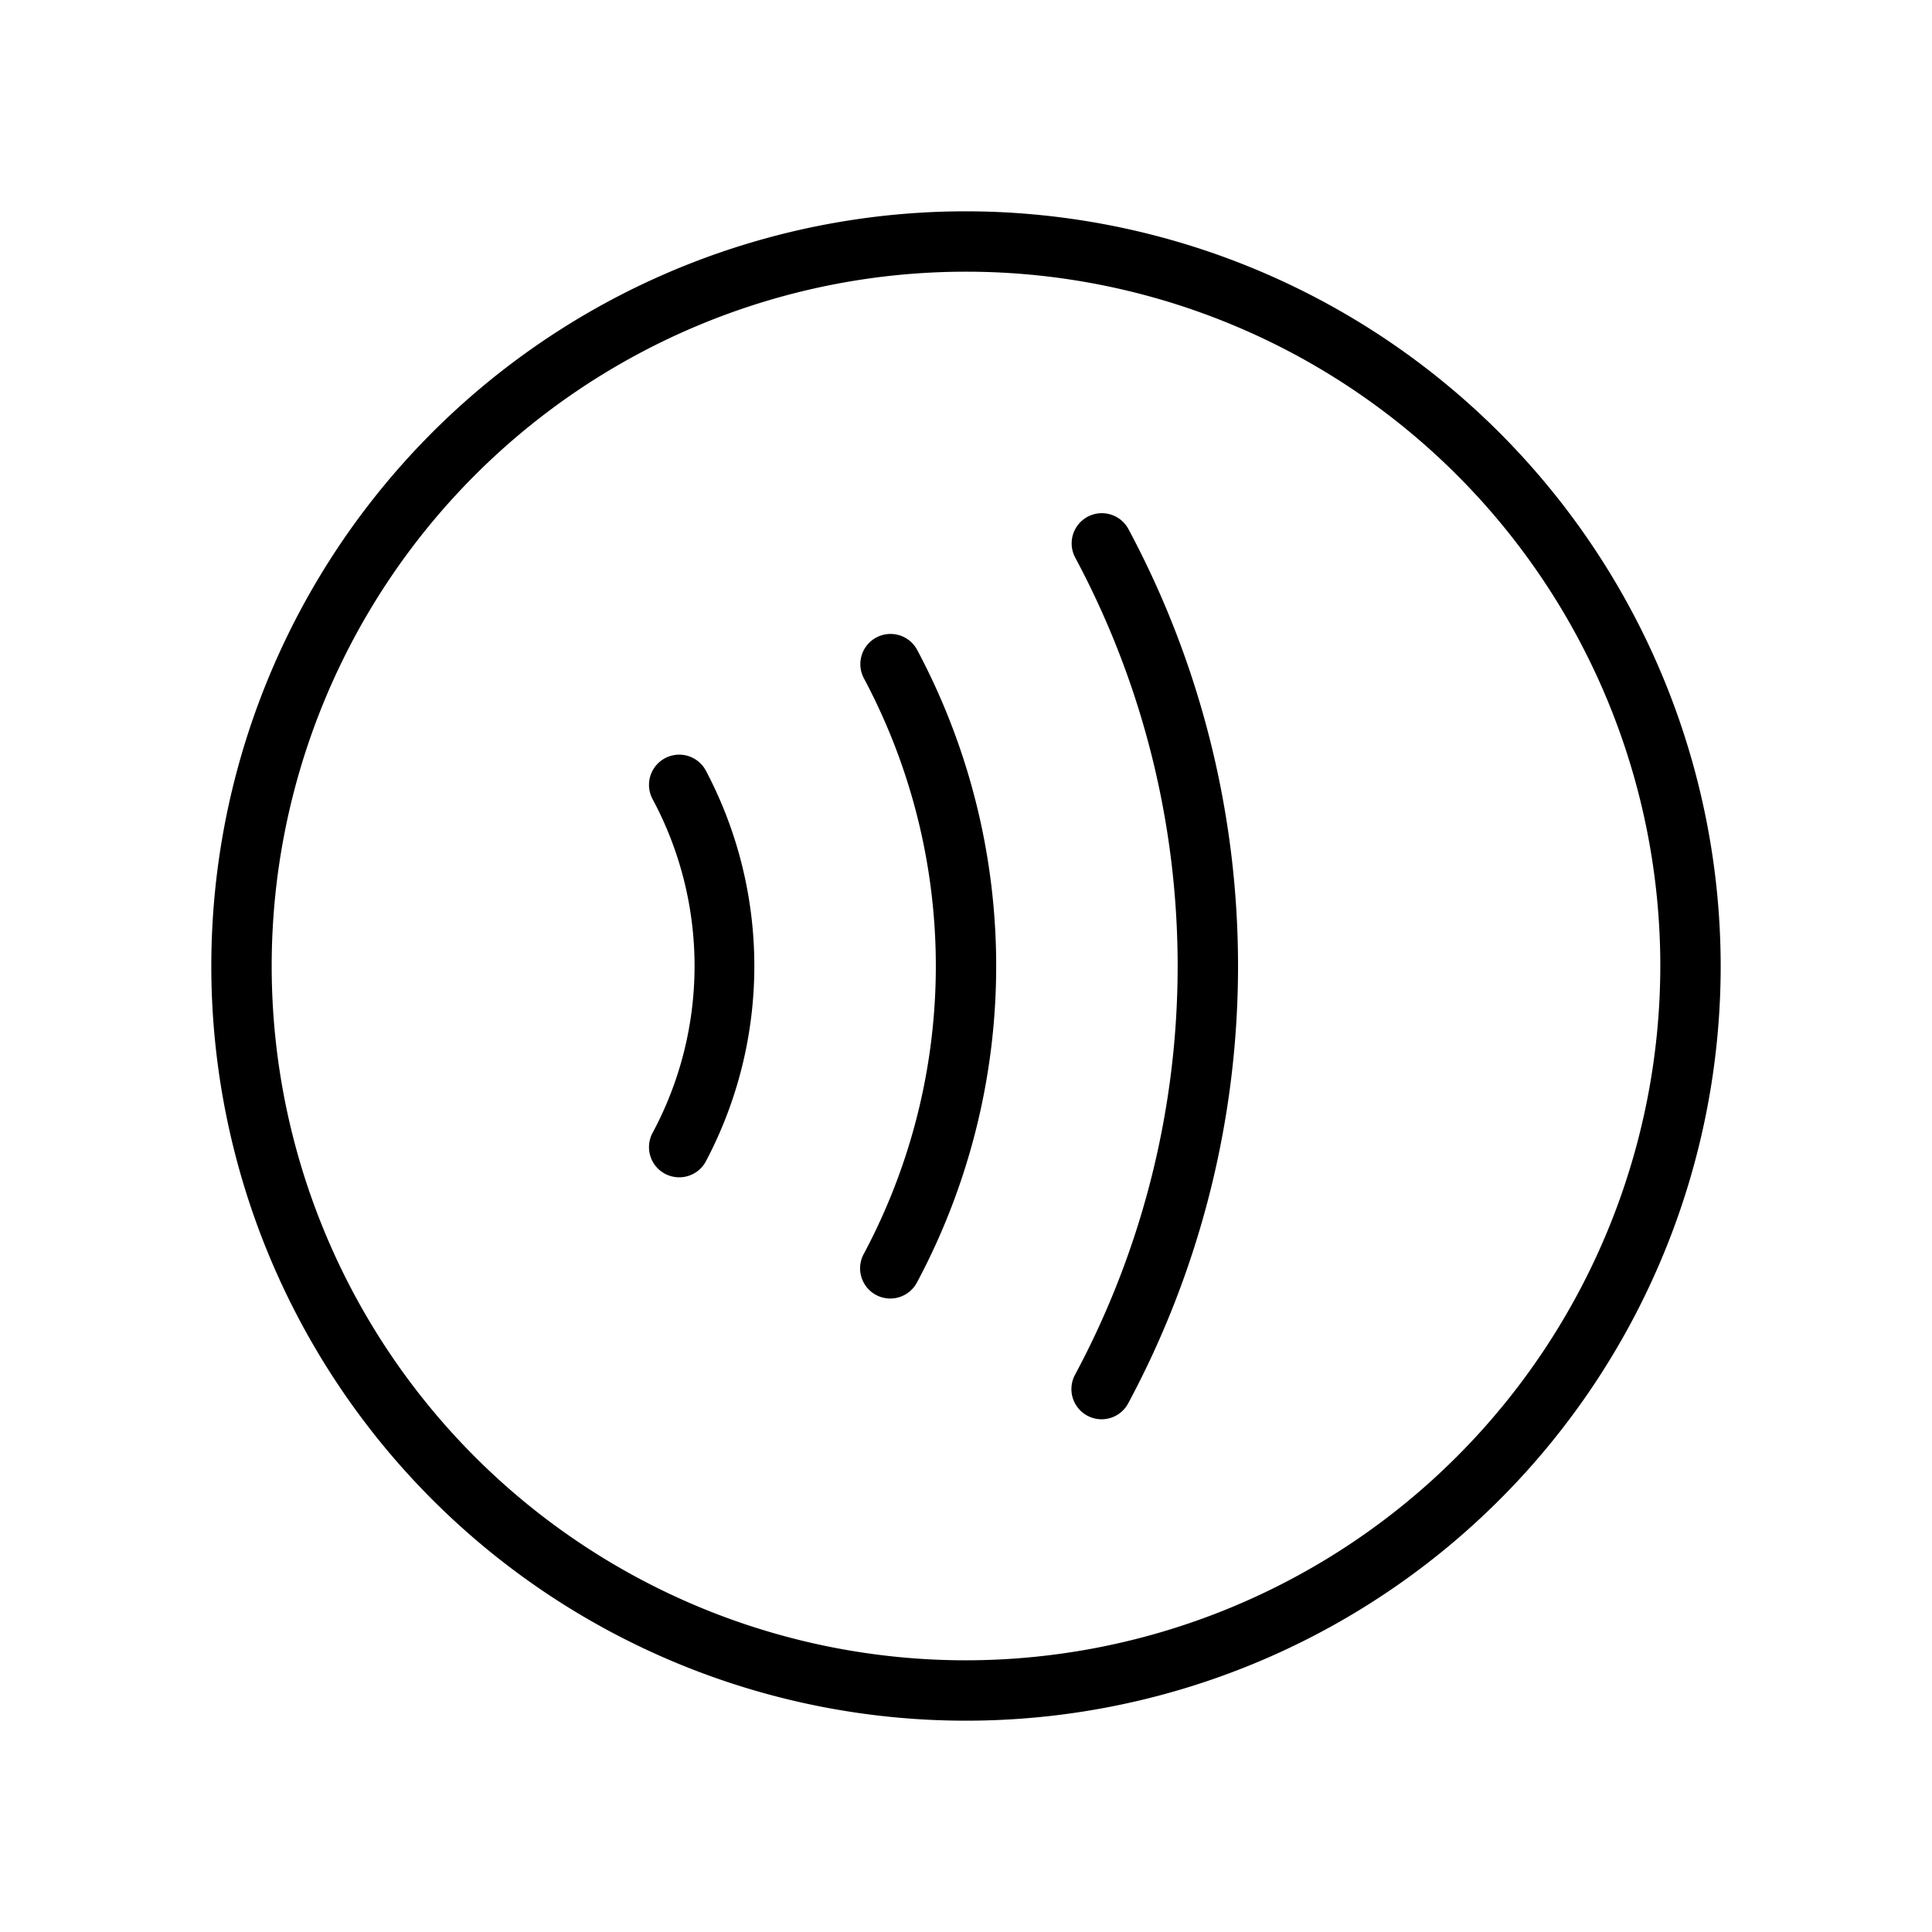 <svg xmlns="http://www.w3.org/2000/svg" viewBox="0 0 256 256" fill="currentColor"><path d="M93.54,102.13a55.39,55.39,0,0,1,0,51.74A4,4,0,0,1,90,156a4.07,4.07,0,0,1-1.87-.46,4,4,0,0,1-1.67-5.41,46.73,46.73,0,0,0,0-44.26,4,4,0,1,1,7.08-3.74Zm50.58-33.66a4,4,0,0,0-1.65,5.41,114.67,114.67,0,0,1,0,108.24,4,4,0,1,0,7.06,3.76,122.65,122.65,0,0,0,0-115.76A4,4,0,0,0,144.12,68.47Zm-28,16a4,4,0,0,0-1.65,5.41,81,81,0,0,1,0,76.24,4,4,0,1,0,7.06,3.76,89,89,0,0,0,0-83.76A4,4,0,0,0,116.12,84.47ZM228,128A100,100,0,1,1,128,28,100.11,100.11,0,0,1,228,128Zm-8,0a92,92,0,1,0-92,92A92.1,92.1,0,0,0,220,128Z"/></svg>
